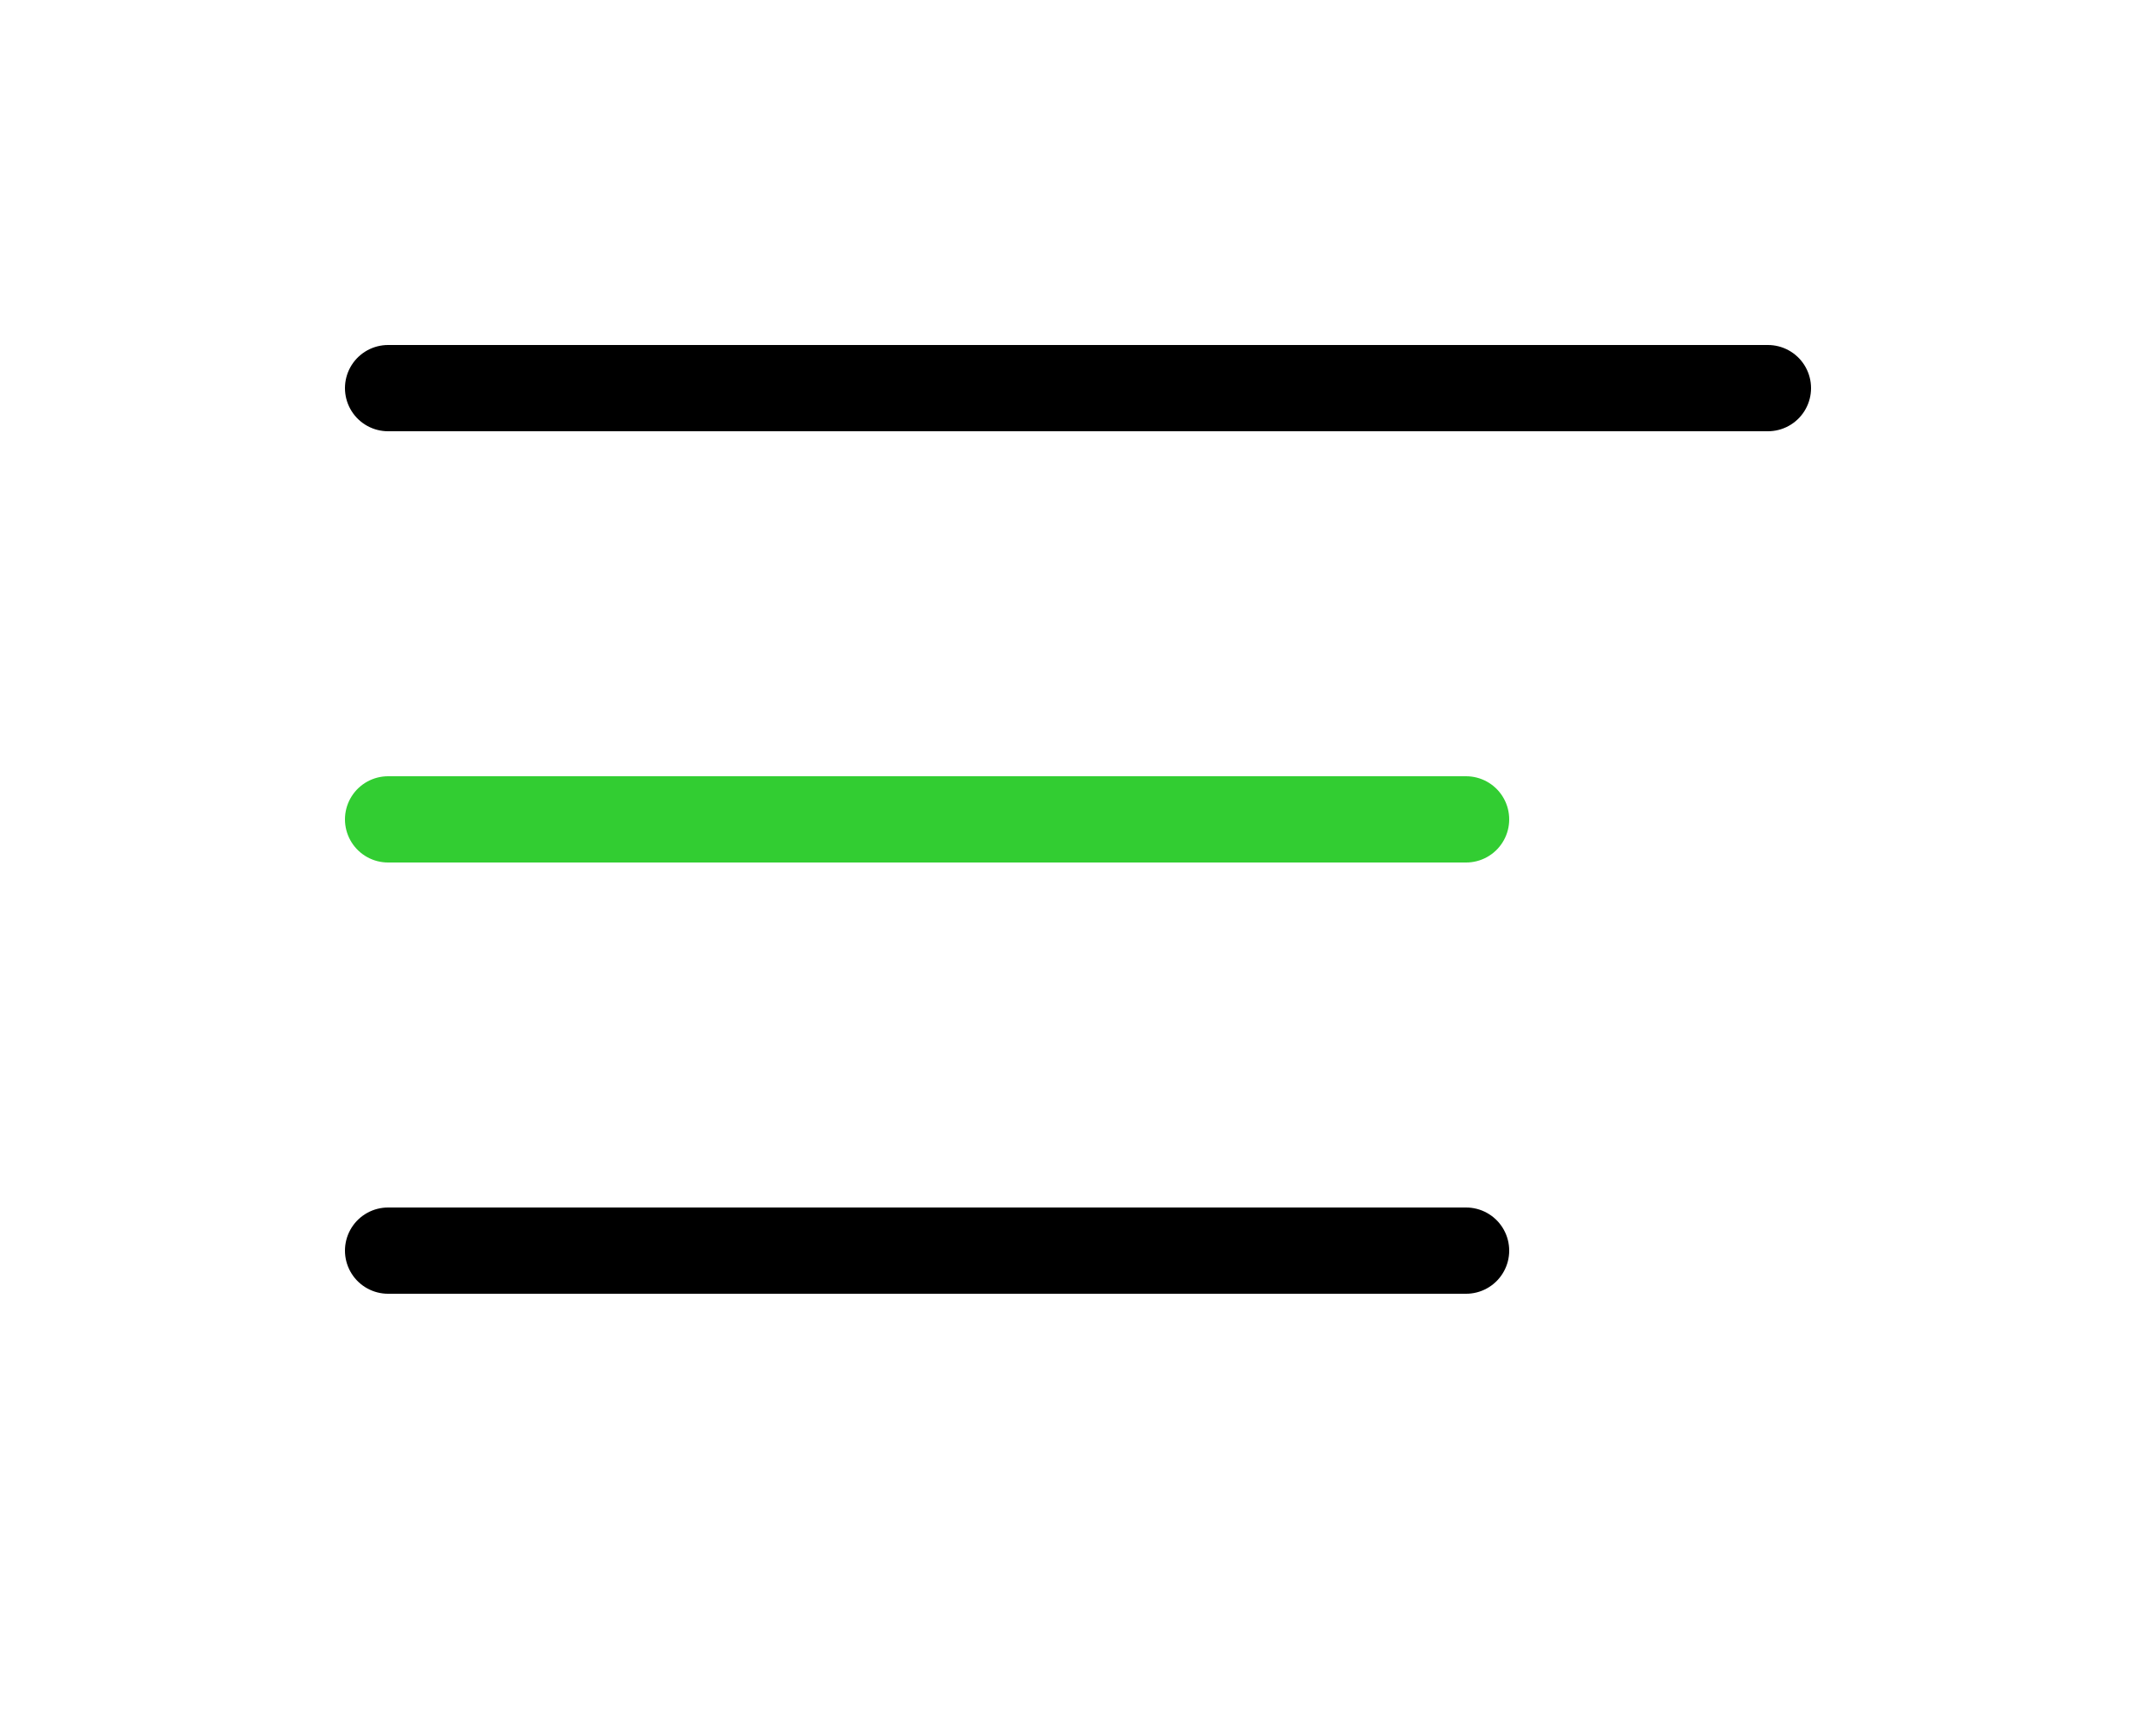 <?xml version="1.0" encoding="UTF-8"?> <svg xmlns="http://www.w3.org/2000/svg" width="50" height="40" viewBox="0 0 50 40" fill="none"><line x1="9" y1="9" x2="41" y2="9" stroke="black" stroke-width="2" stroke-linecap="round"></line><line x1="9" y1="19" x2="34" y2="19" stroke="#32CD32" stroke-width="2" stroke-linecap="round"></line><line x1="9" y1="29" x2="34" y2="29" stroke="black" stroke-width="2" stroke-linecap="round"></line></svg> 
